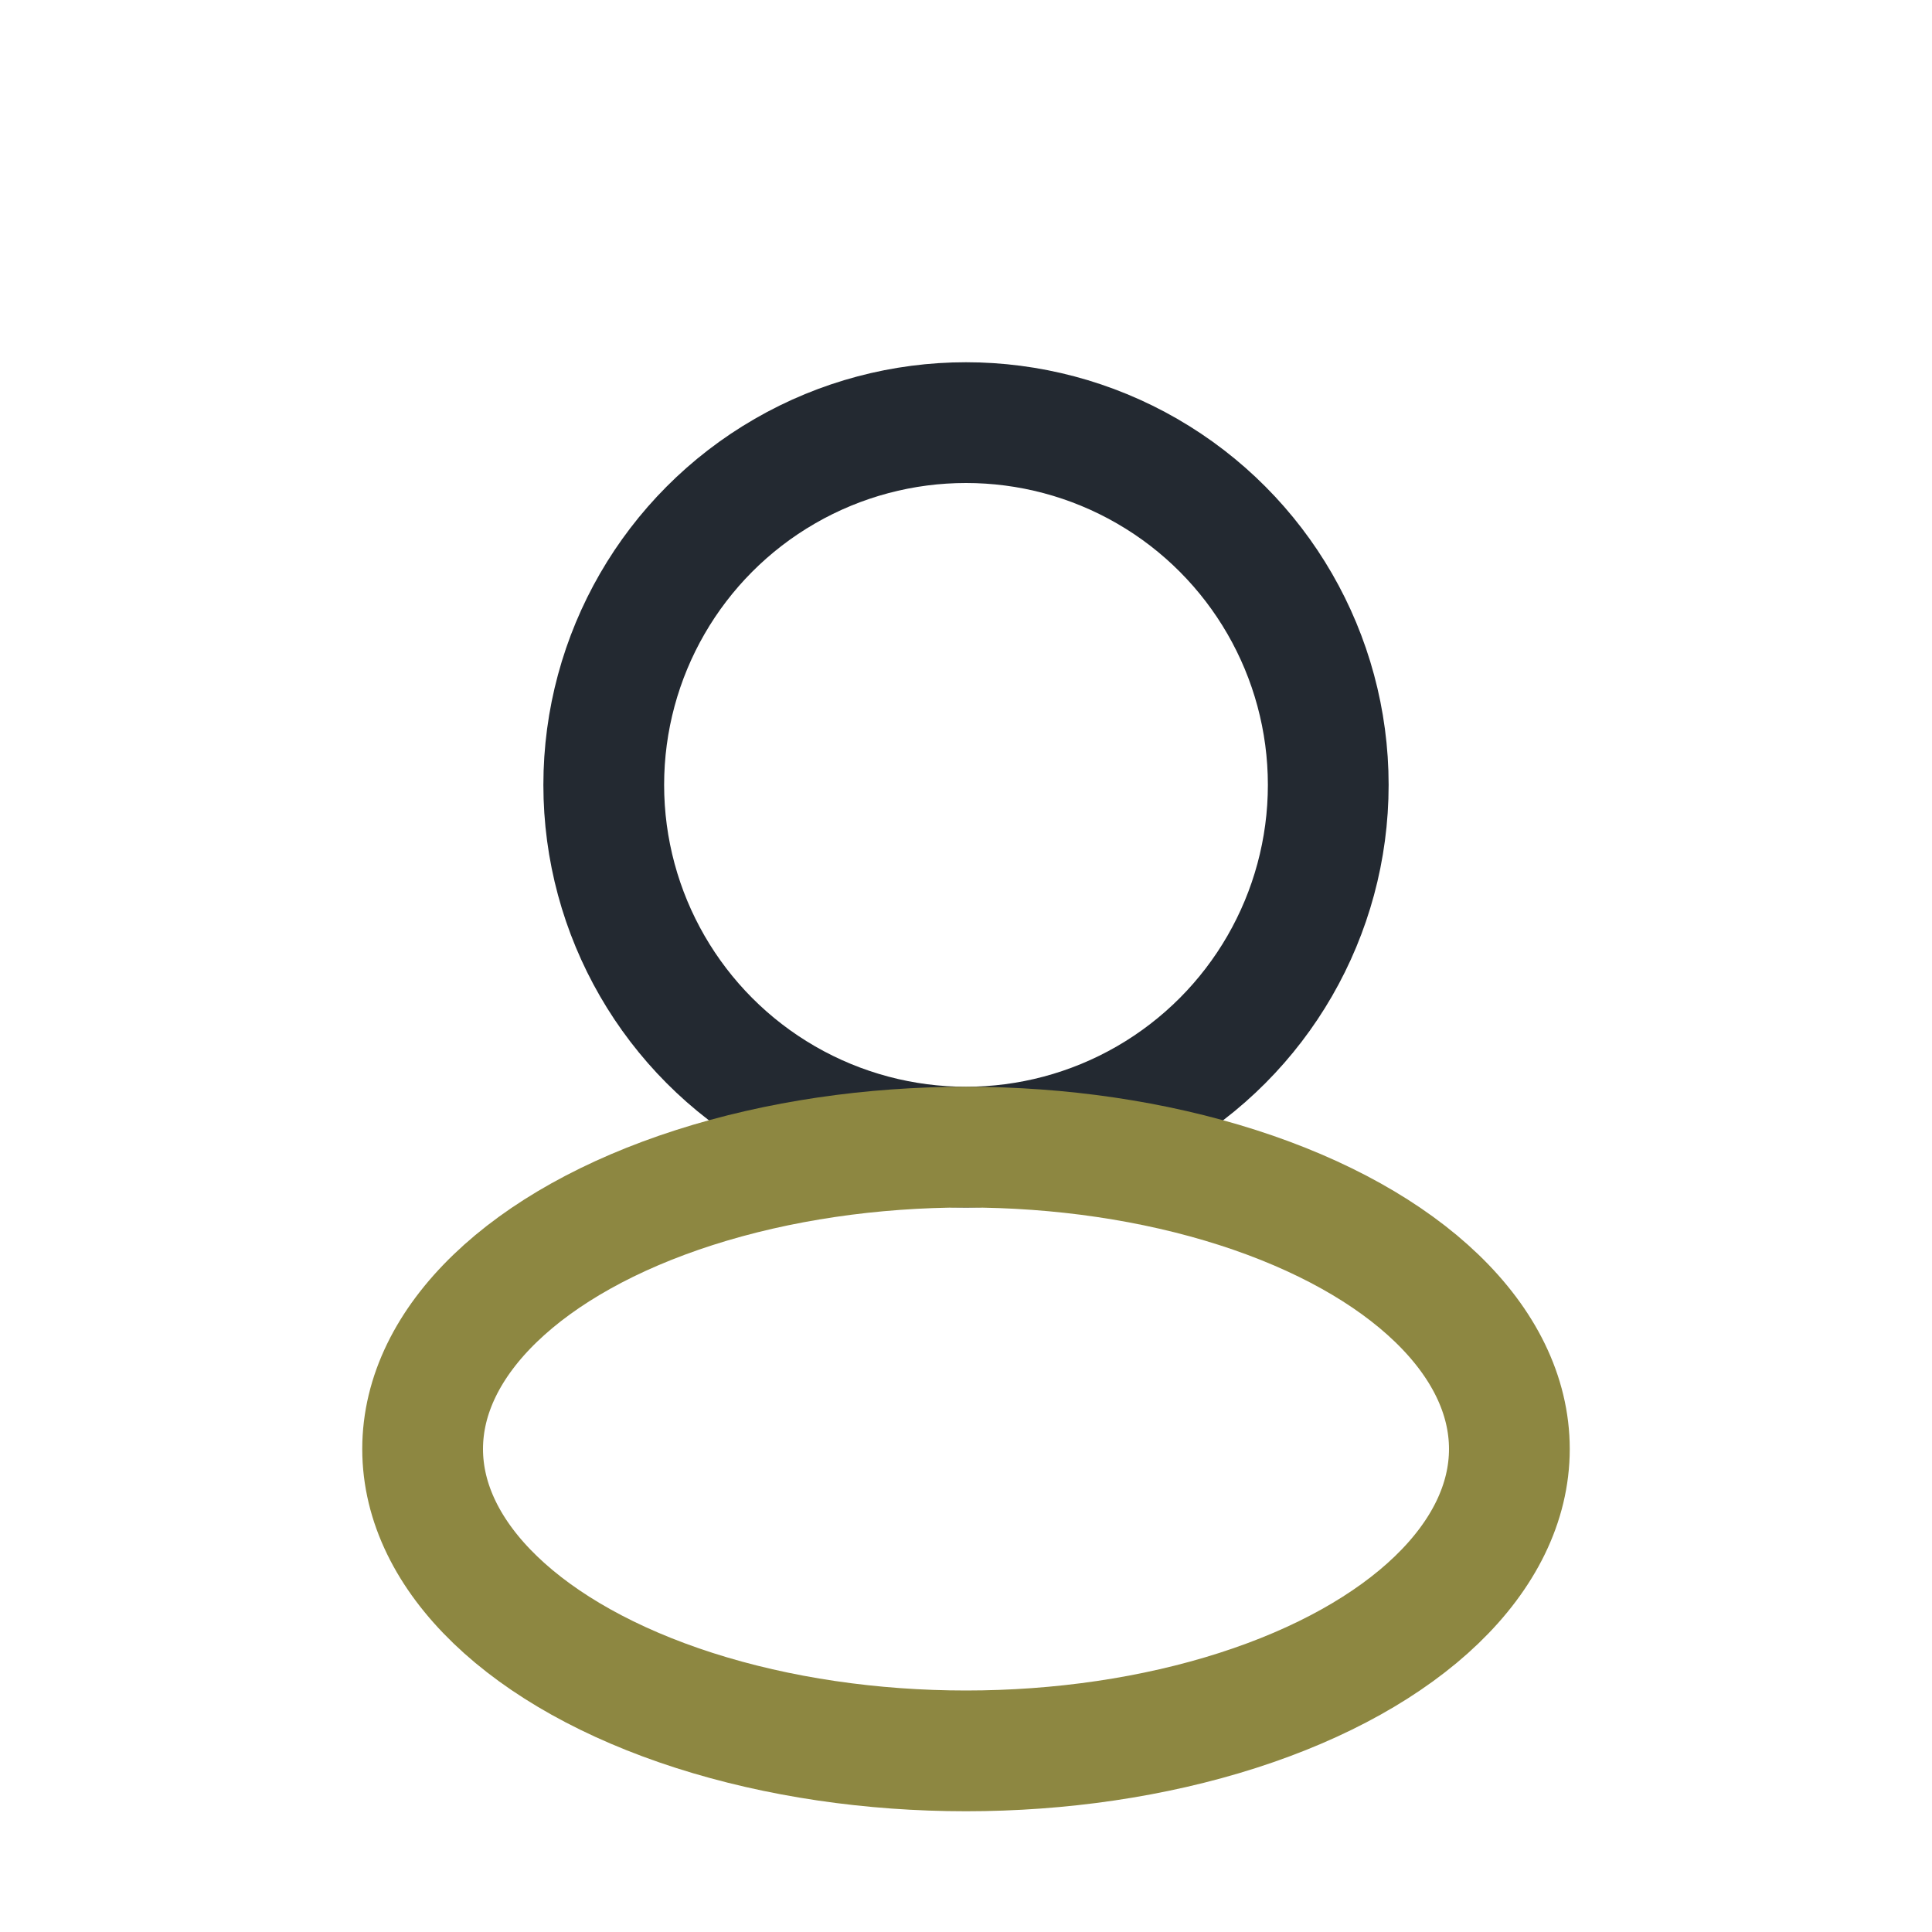 <?xml version="1.0" encoding="UTF-8"?>
<svg xmlns="http://www.w3.org/2000/svg" width="32" height="32" viewBox="0 0 32 32"><circle cx="16" cy="13" r="6" fill="none" stroke="#232931" stroke-width="2"/><ellipse cx="16" cy="24" rx="9" ry="5" fill="none" stroke="#8D8741" stroke-width="2"/></svg>